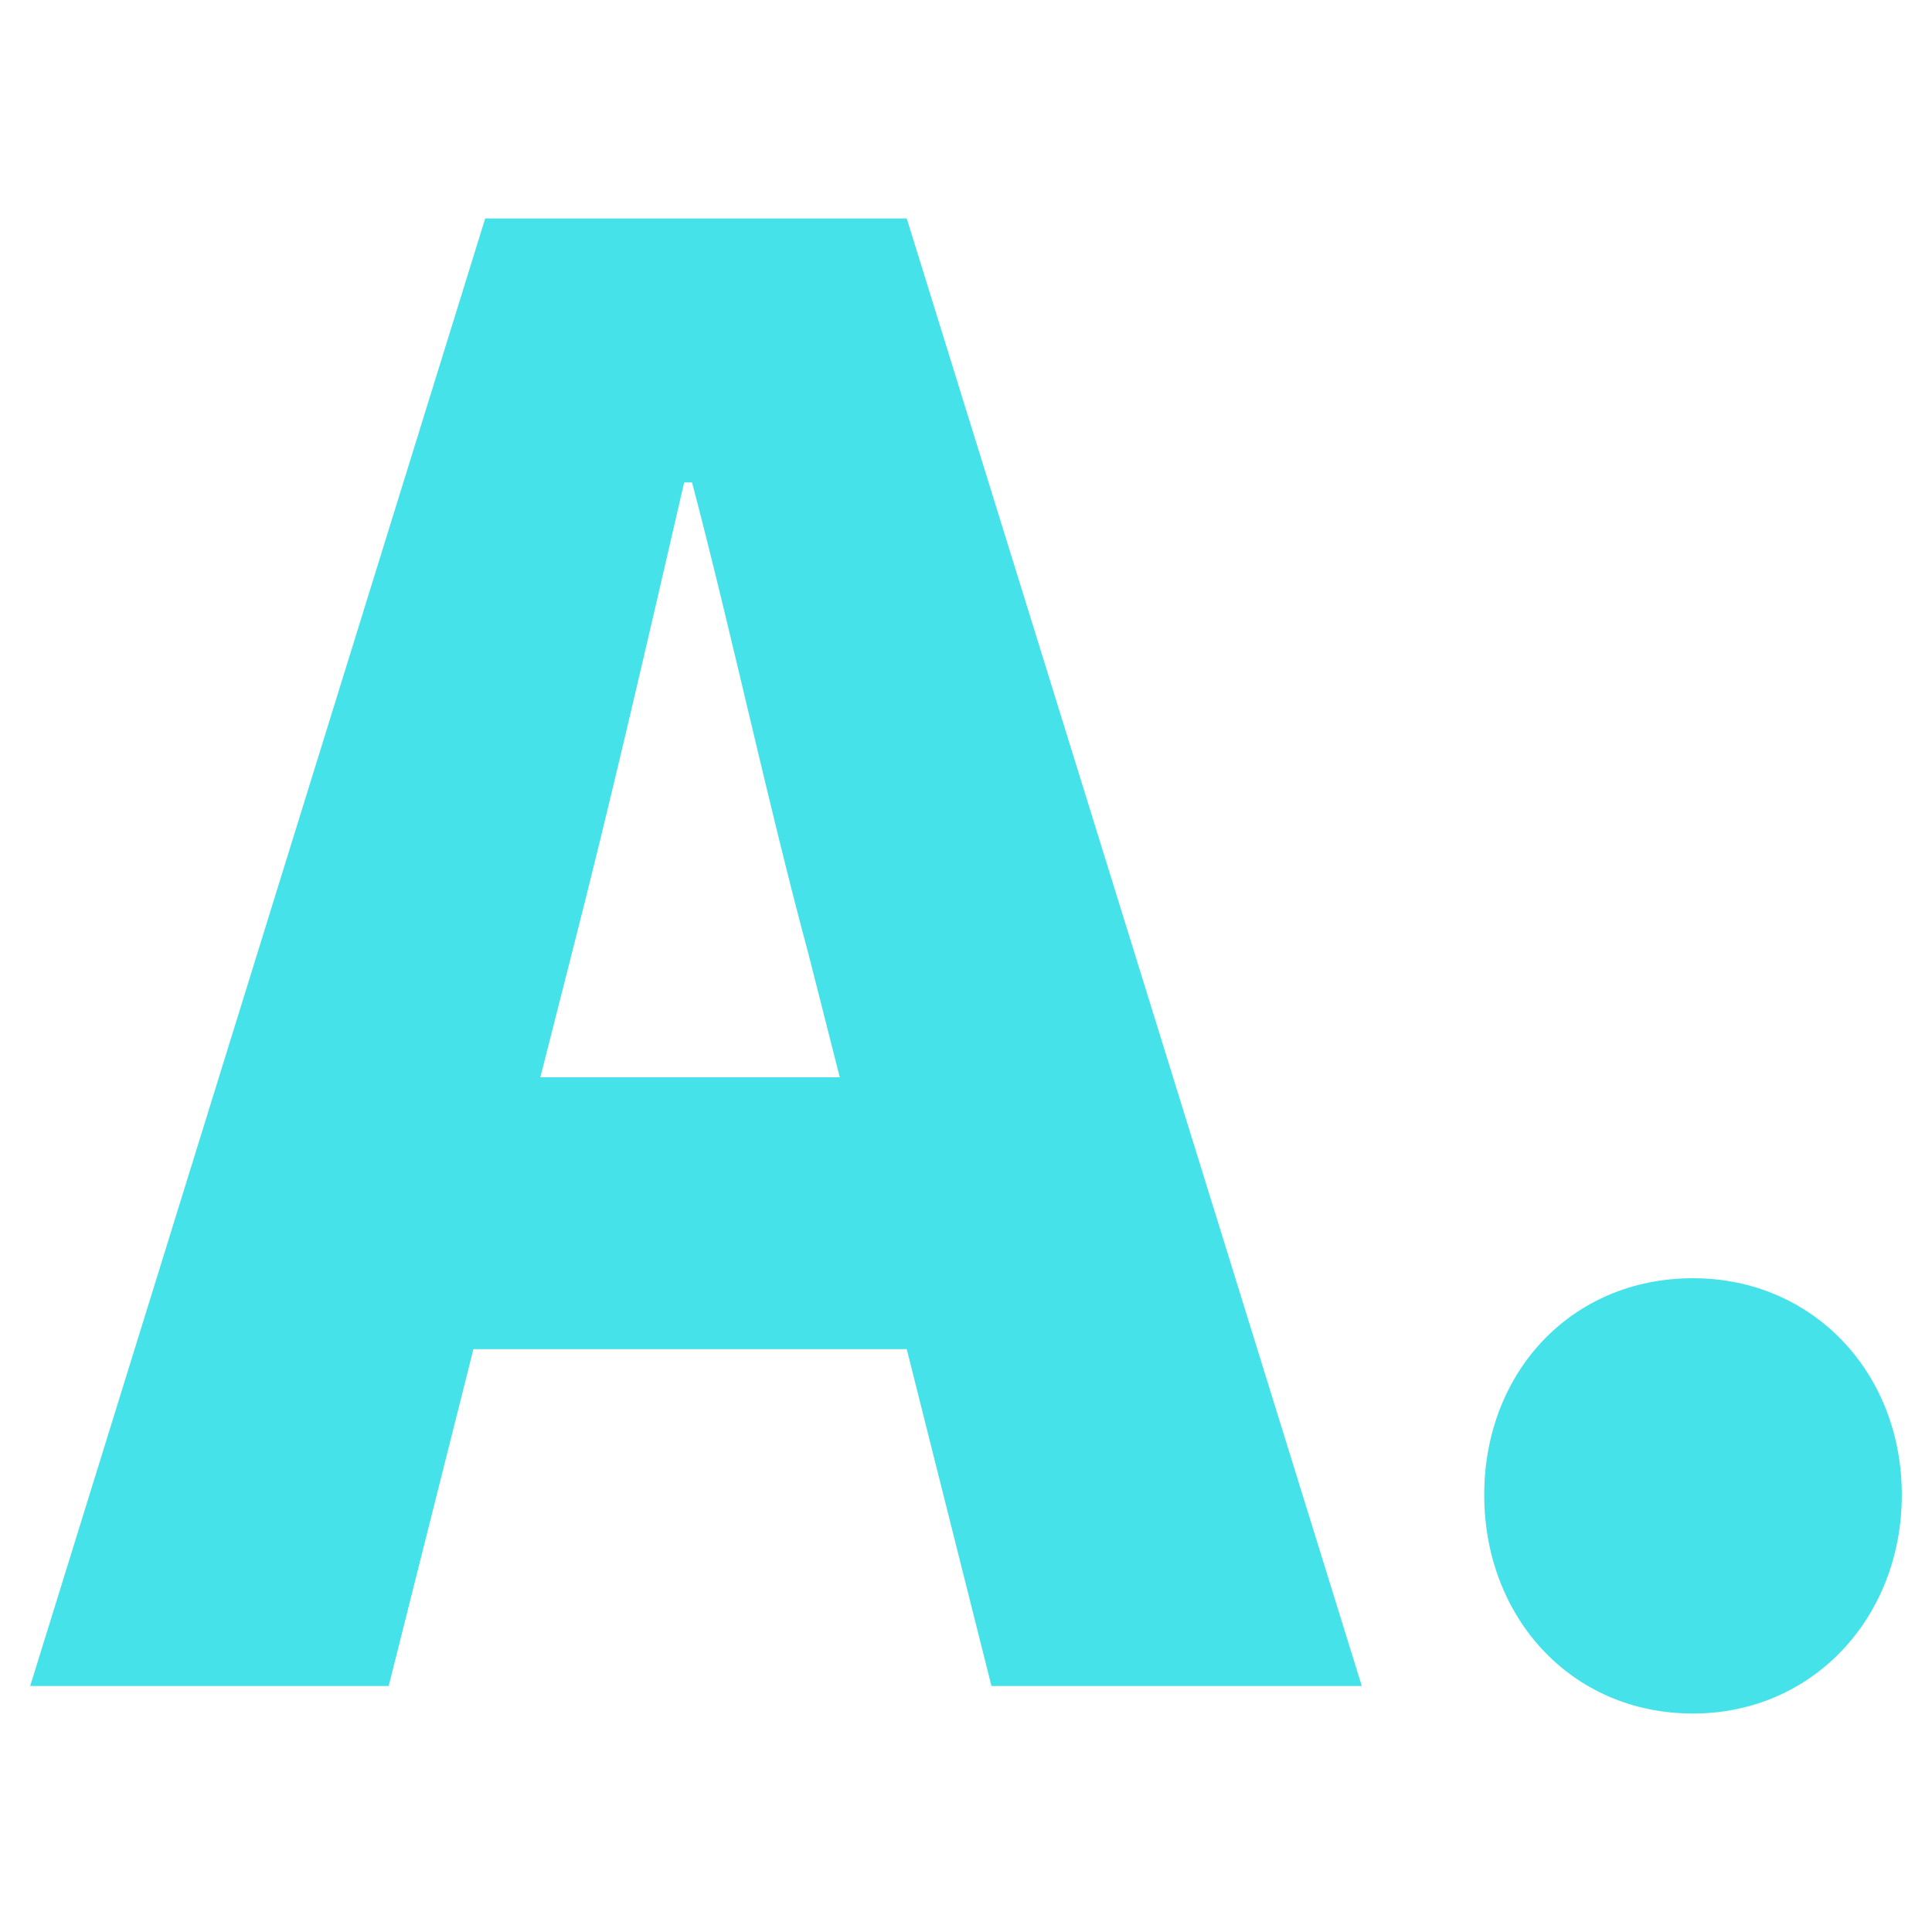 <svg xmlns="http://www.w3.org/2000/svg" viewBox="0 0 64 64">
  <path fill="#45E2E9" d="M56.083 56.763c-4.045 0-6.916-3.197-6.916-7.243 0-4.045 2.87-7.177 6.916-7.177 3.98 0 6.917 3.132 6.917 7.177 0 4.046-2.936 7.243-6.917 7.243ZM17.9 35.687h9.919l-1.044-4.111c-1.305-4.829-2.545-10.636-3.85-15.595h-.261c-1.175 5.09-2.48 10.766-3.72 15.595l-1.044 4.11ZM1 55.85 16.073 7.237h13.964L45.111 55.85H32.843l-2.806-11.158H15.682L12.876 55.85H1Z"/>
</svg>
